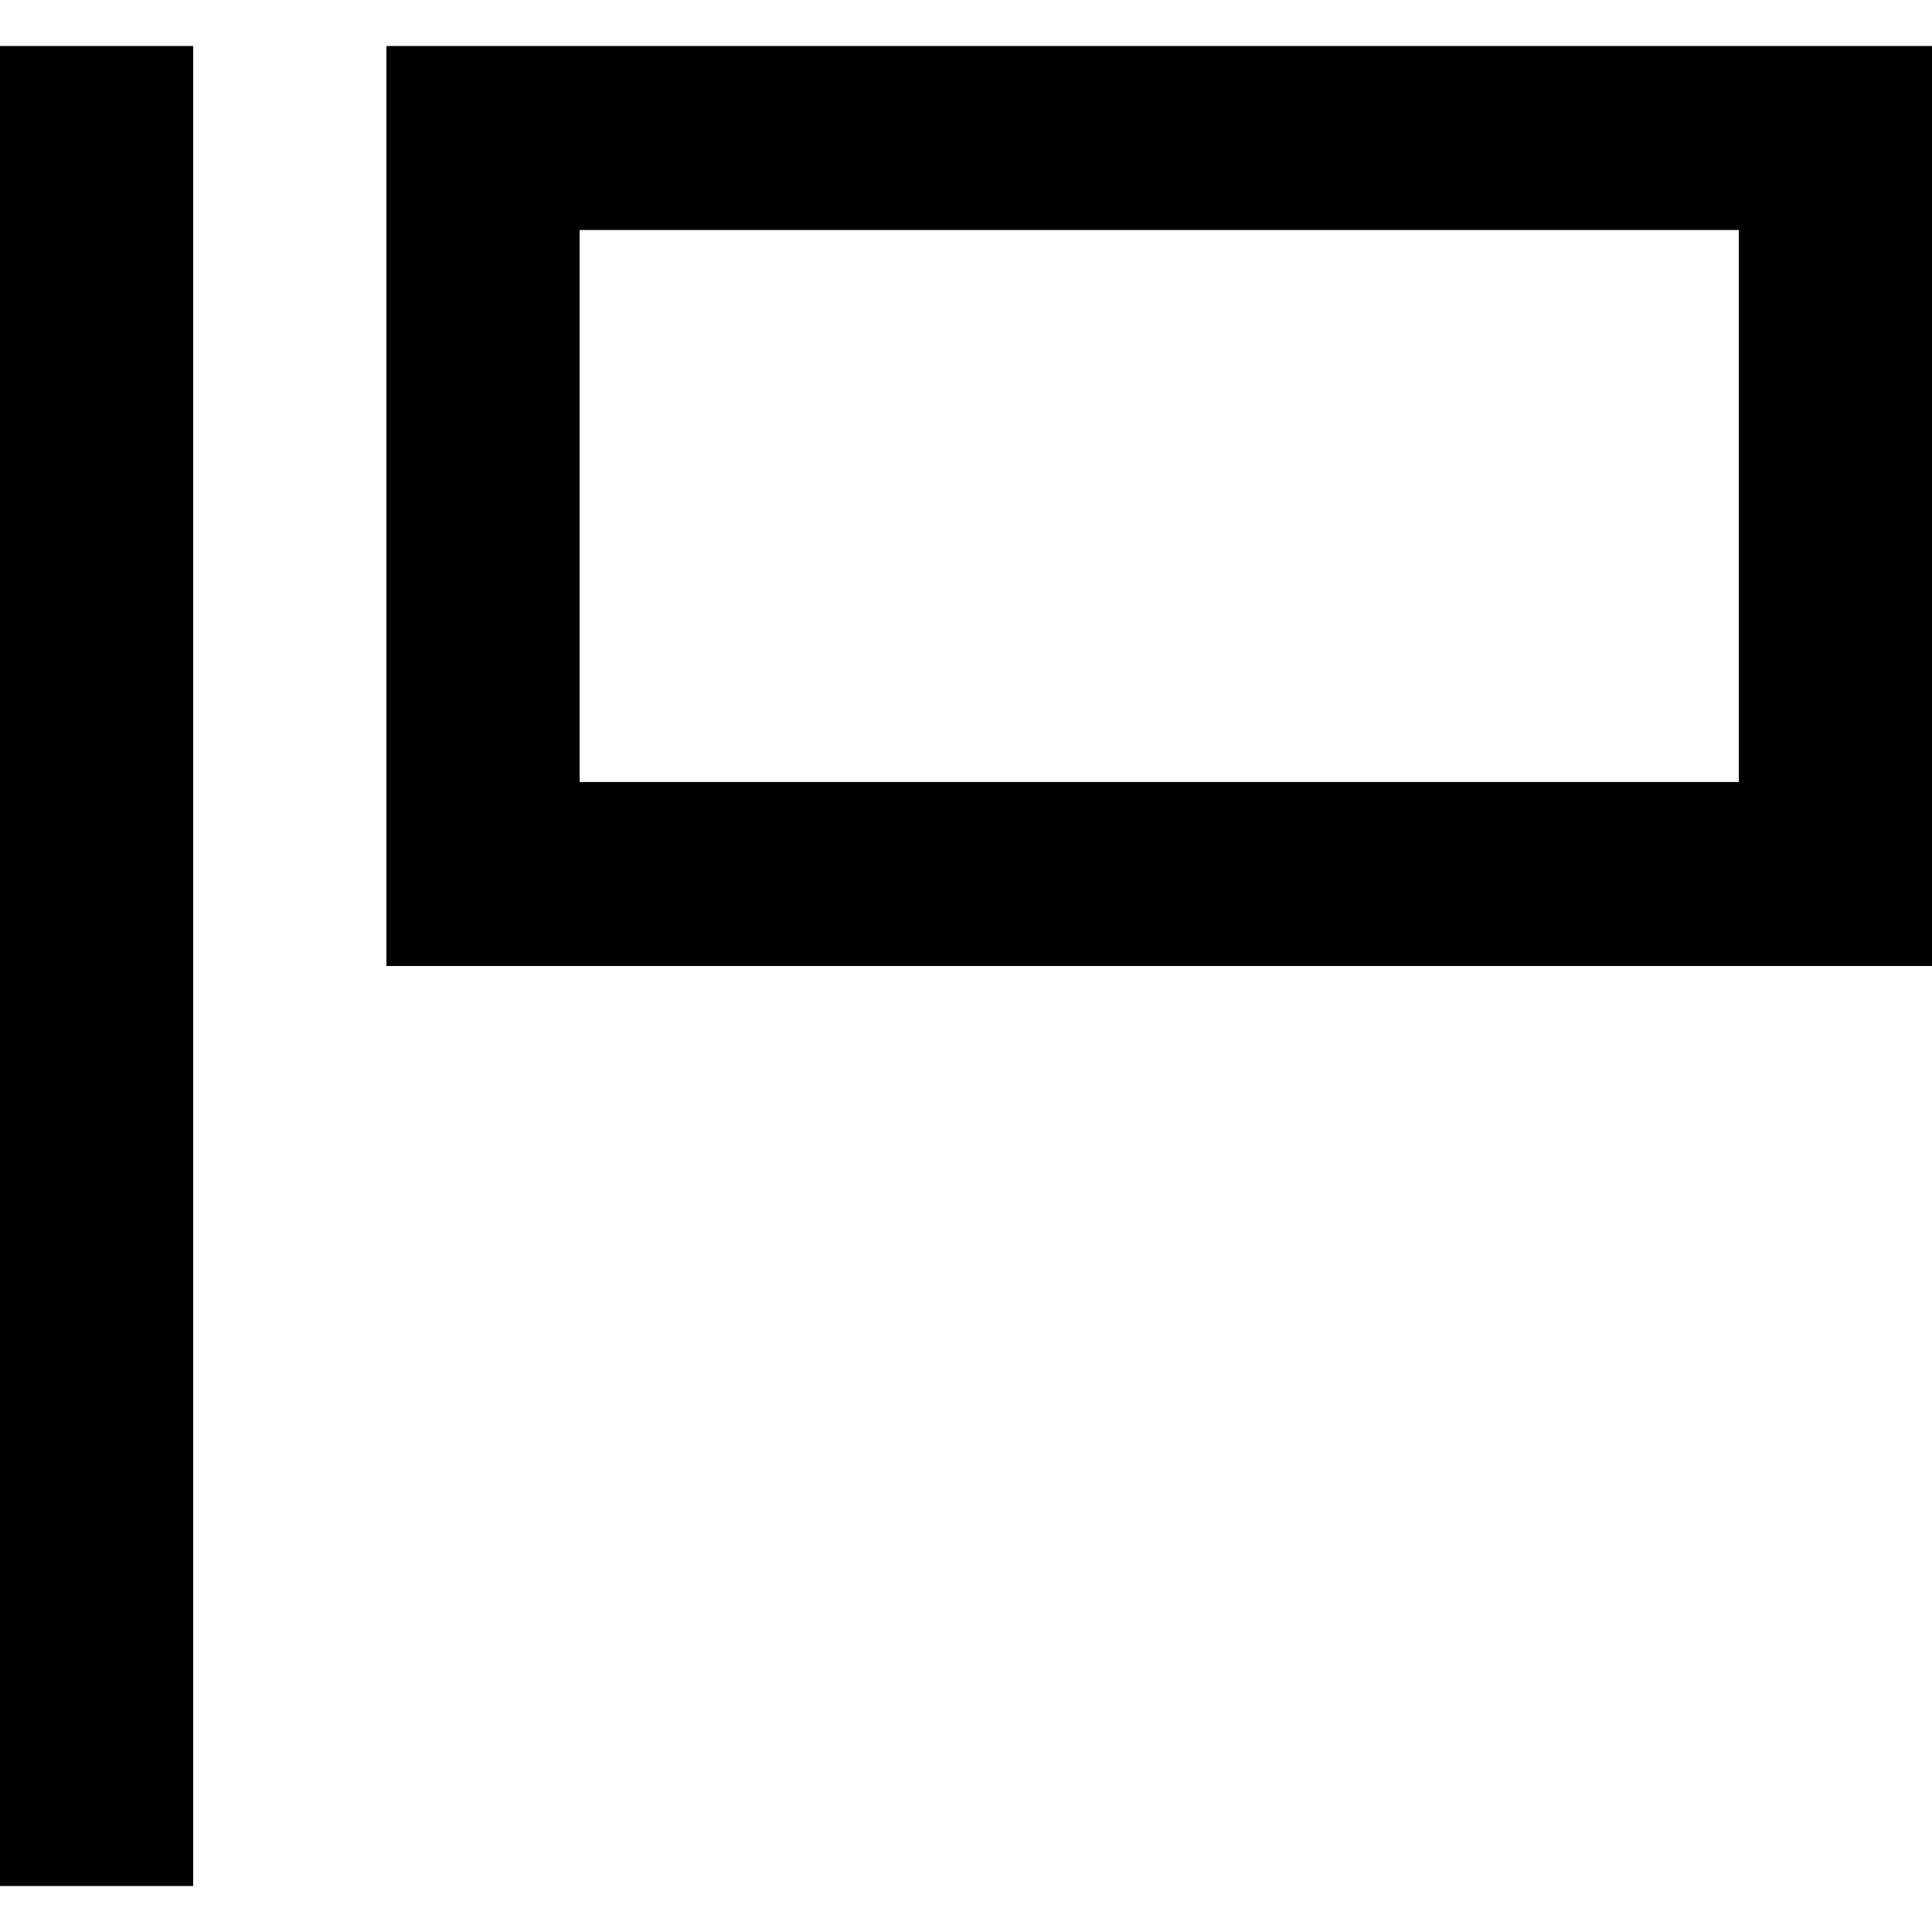 <?xml version="1.0" encoding="UTF-8" standalone="no"?>

<svg width="800px" height="800px" viewBox="0 -0.5 21 21" version="1.1" xmlns="http://www.w3.org/2000/svg" xmlns:xlink="http://www.w3.org/1999/xlink">
    
    <title>flag_bug_report [#1494]</title>
    <desc>Created with Sketch.</desc>
    <defs>

</defs>
    <g id="Page-1" stroke="none" stroke-width="1" fill="none" fill-rule="evenodd">
        <g id="Dribbble-Light-Preview" transform="translate(-299, -320)" fill="#000000">
            <g id="icons" transform="translate(56, 160)">
                <path d="M249.3,168 L261.9,168 L261.9,162 L249.3,162 L249.3,168 Z M247.2,170 L264,170 L264,160 L247.2,160 L247.2,170 Z M243,180 L245.1,180 L245.1,160 L243,160 L243,180 Z" id="flag_bug_report-[#1494]">

</path>
            </g>
        </g>
    </g>
</svg>